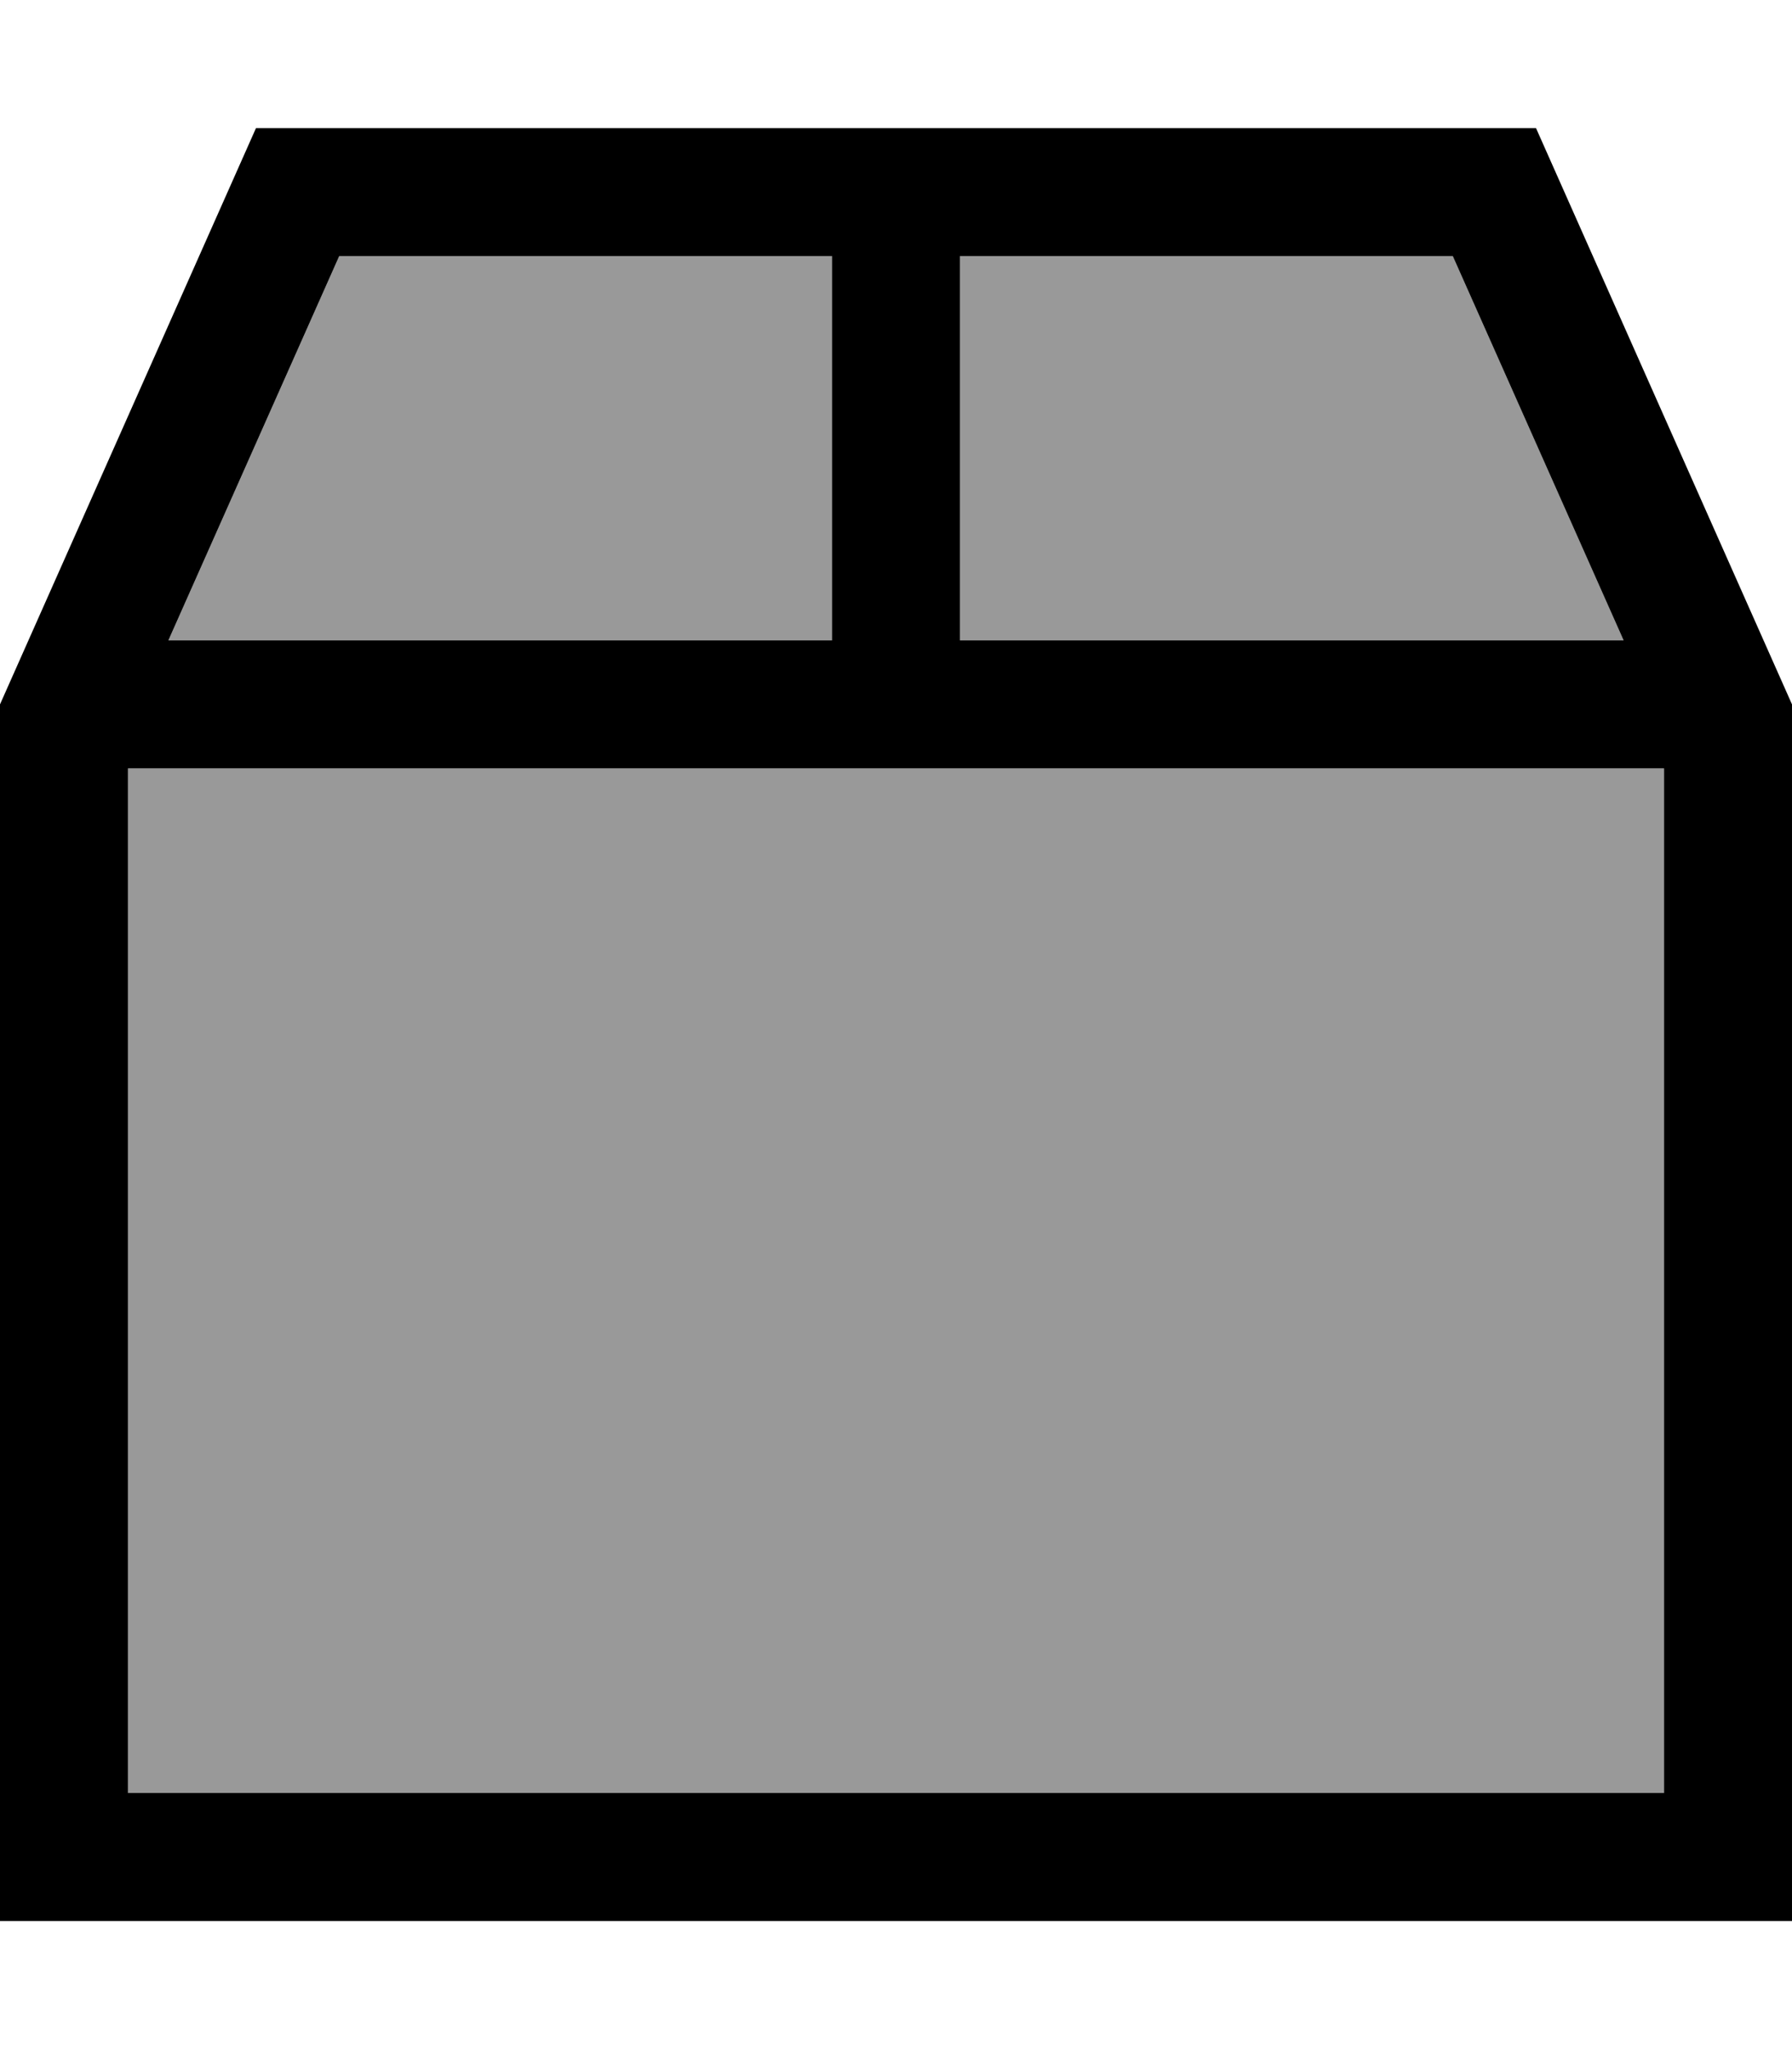 <svg xmlns="http://www.w3.org/2000/svg" viewBox="0 0 448 512"><!--! Font Awesome Pro 6.7.1 by @fontawesome - https://fontawesome.com License - https://fontawesome.com/license (Commercial License) Copyright 2024 Fonticons, Inc. --><defs><style>.fa-secondary{opacity:.4}</style></defs><path class="fa-secondary" d="M32 192l0 256 384 0 0-256-176 0-32 0L32 192zm10.1-32L208 160l0-96L84.8 64 42.1 160zM240 64l0 96 165.9 0L363.2 64 240 64z"/><path class="fa-primary" d="M84.8 64L208 64l0 96L42.1 160 84.8 64zM240 192l176 0 0 256L32 448l0-256 176 0 32 0zm165.9-32L240 160l0-96 123.2 0 42.7 96zM384 32L64 32 0 176 0 448l0 32 32 0 384 0 32 0 0-32 0-272L384 32z"/></svg>